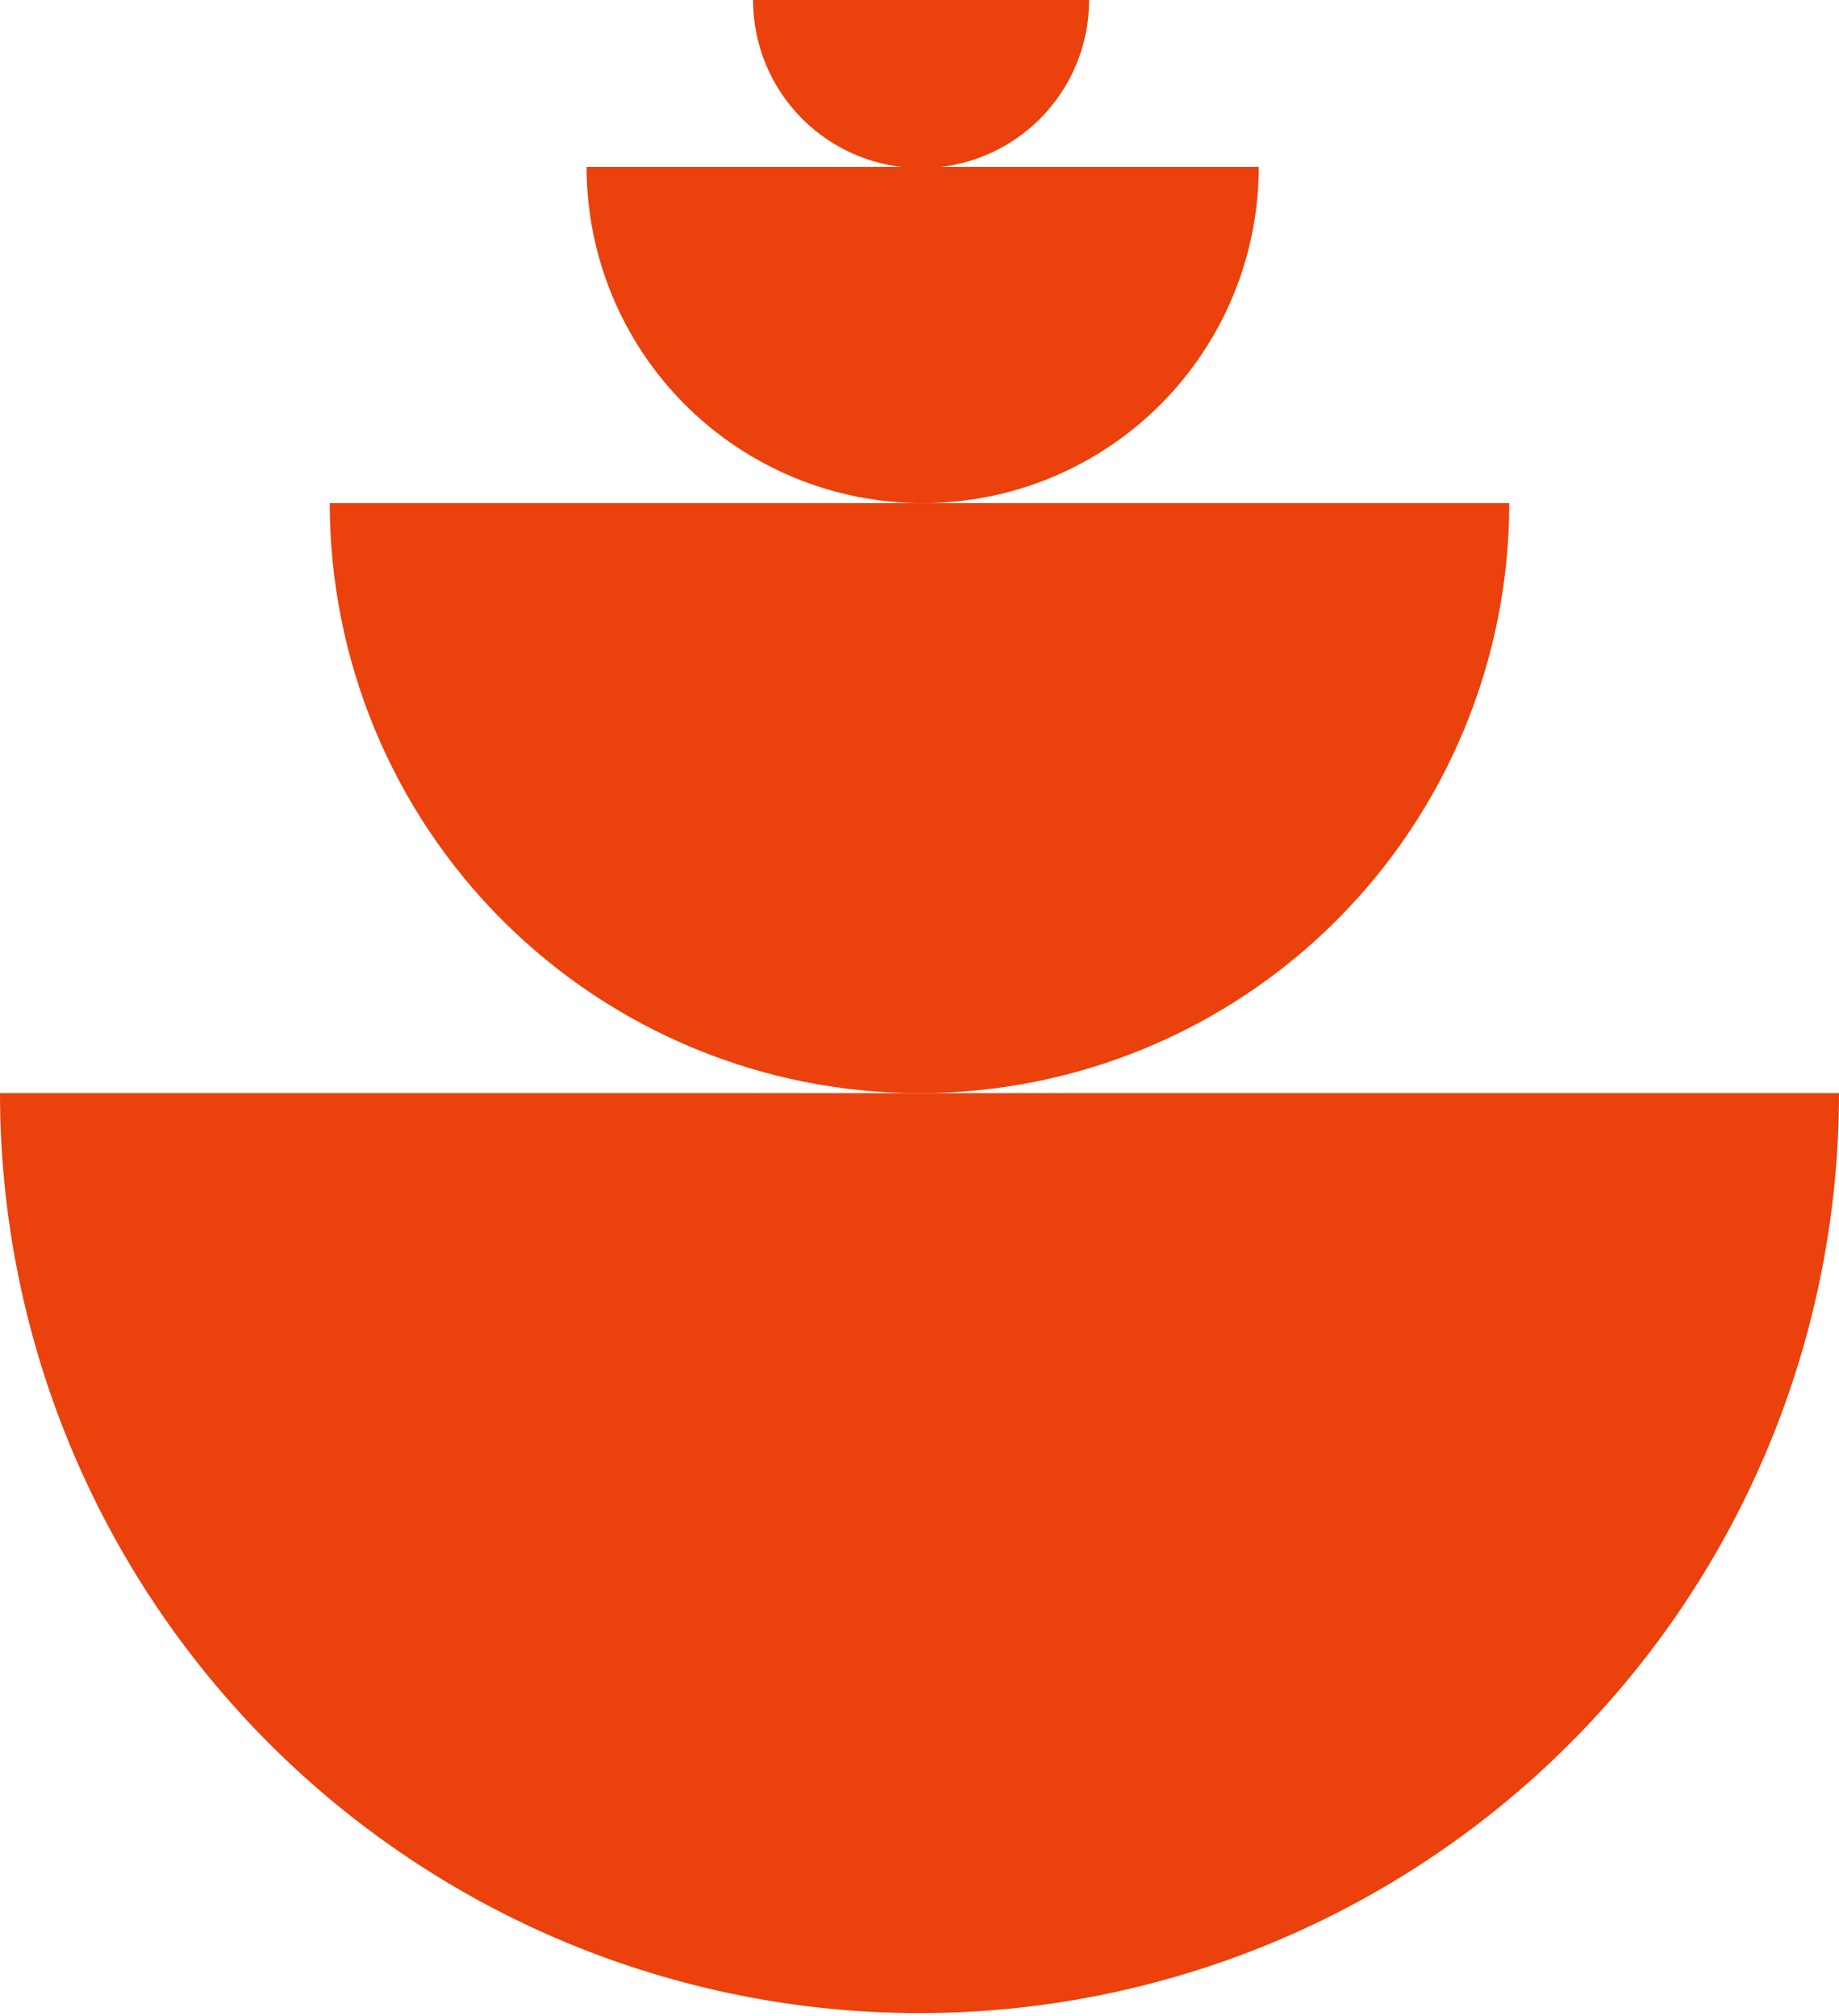 <?xml version="1.0" encoding="UTF-8"?> <svg xmlns="http://www.w3.org/2000/svg" width="218" height="239" viewBox="0 0 218 239" fill="none"><path d="M218 129.605C218 143.928 215.181 158.111 209.703 171.344C204.225 184.576 196.196 196.6 186.075 206.727C175.953 216.855 163.937 224.889 150.712 230.37C137.488 235.851 123.314 238.672 109 238.672C94.686 238.672 80.512 235.851 67.287 230.37C54.063 224.889 42.047 216.855 31.925 206.727C21.804 196.6 13.775 184.576 8.297 171.344C2.819 158.111 -1.25138e-06 143.928 0 129.605L218 129.605Z" fill="#EB410C"></path><path d="M178.911 59.653C178.911 68.839 177.102 77.935 173.589 86.422C170.076 94.91 164.926 102.621 158.434 109.117C151.942 115.613 144.236 120.765 135.754 124.281C127.272 127.796 118.181 129.606 109 129.606C99.819 129.606 90.729 127.796 82.247 124.281C73.765 120.765 66.058 115.613 59.566 109.117C53.074 102.621 47.925 94.91 44.411 86.422C40.898 77.935 39.09 68.839 39.09 59.653L178.911 59.653Z" fill="#EB410C"></path><path d="M149.217 19.786C149.217 25.022 148.186 30.206 146.184 35.042C144.182 39.879 141.247 44.274 137.548 47.976C133.848 51.678 129.456 54.614 124.622 56.618C119.788 58.621 114.608 59.652 109.376 59.652C104.144 59.652 98.963 58.621 94.129 56.618C89.295 54.614 84.903 51.678 81.203 47.976C77.504 44.274 74.569 39.879 72.567 35.042C70.565 30.206 69.534 25.022 69.534 19.786L149.217 19.786Z" fill="#EB410C"></path><path d="M129.109 -3.92654e-05C129.109 2.618 128.594 5.21 127.593 7.628C126.591 10.046 125.124 12.244 123.274 14.095C121.425 15.946 119.228 17.414 116.812 18.416C114.395 19.417 111.804 19.933 109.188 19.933C106.572 19.933 103.982 19.417 101.565 18.416C99.148 17.414 96.952 15.946 95.102 14.095C93.252 12.244 91.785 10.046 90.784 7.628C89.783 5.21 89.268 2.618 89.268 -4.1008e-05L129.109 -3.92654e-05Z" fill="#EB410C"></path></svg> 